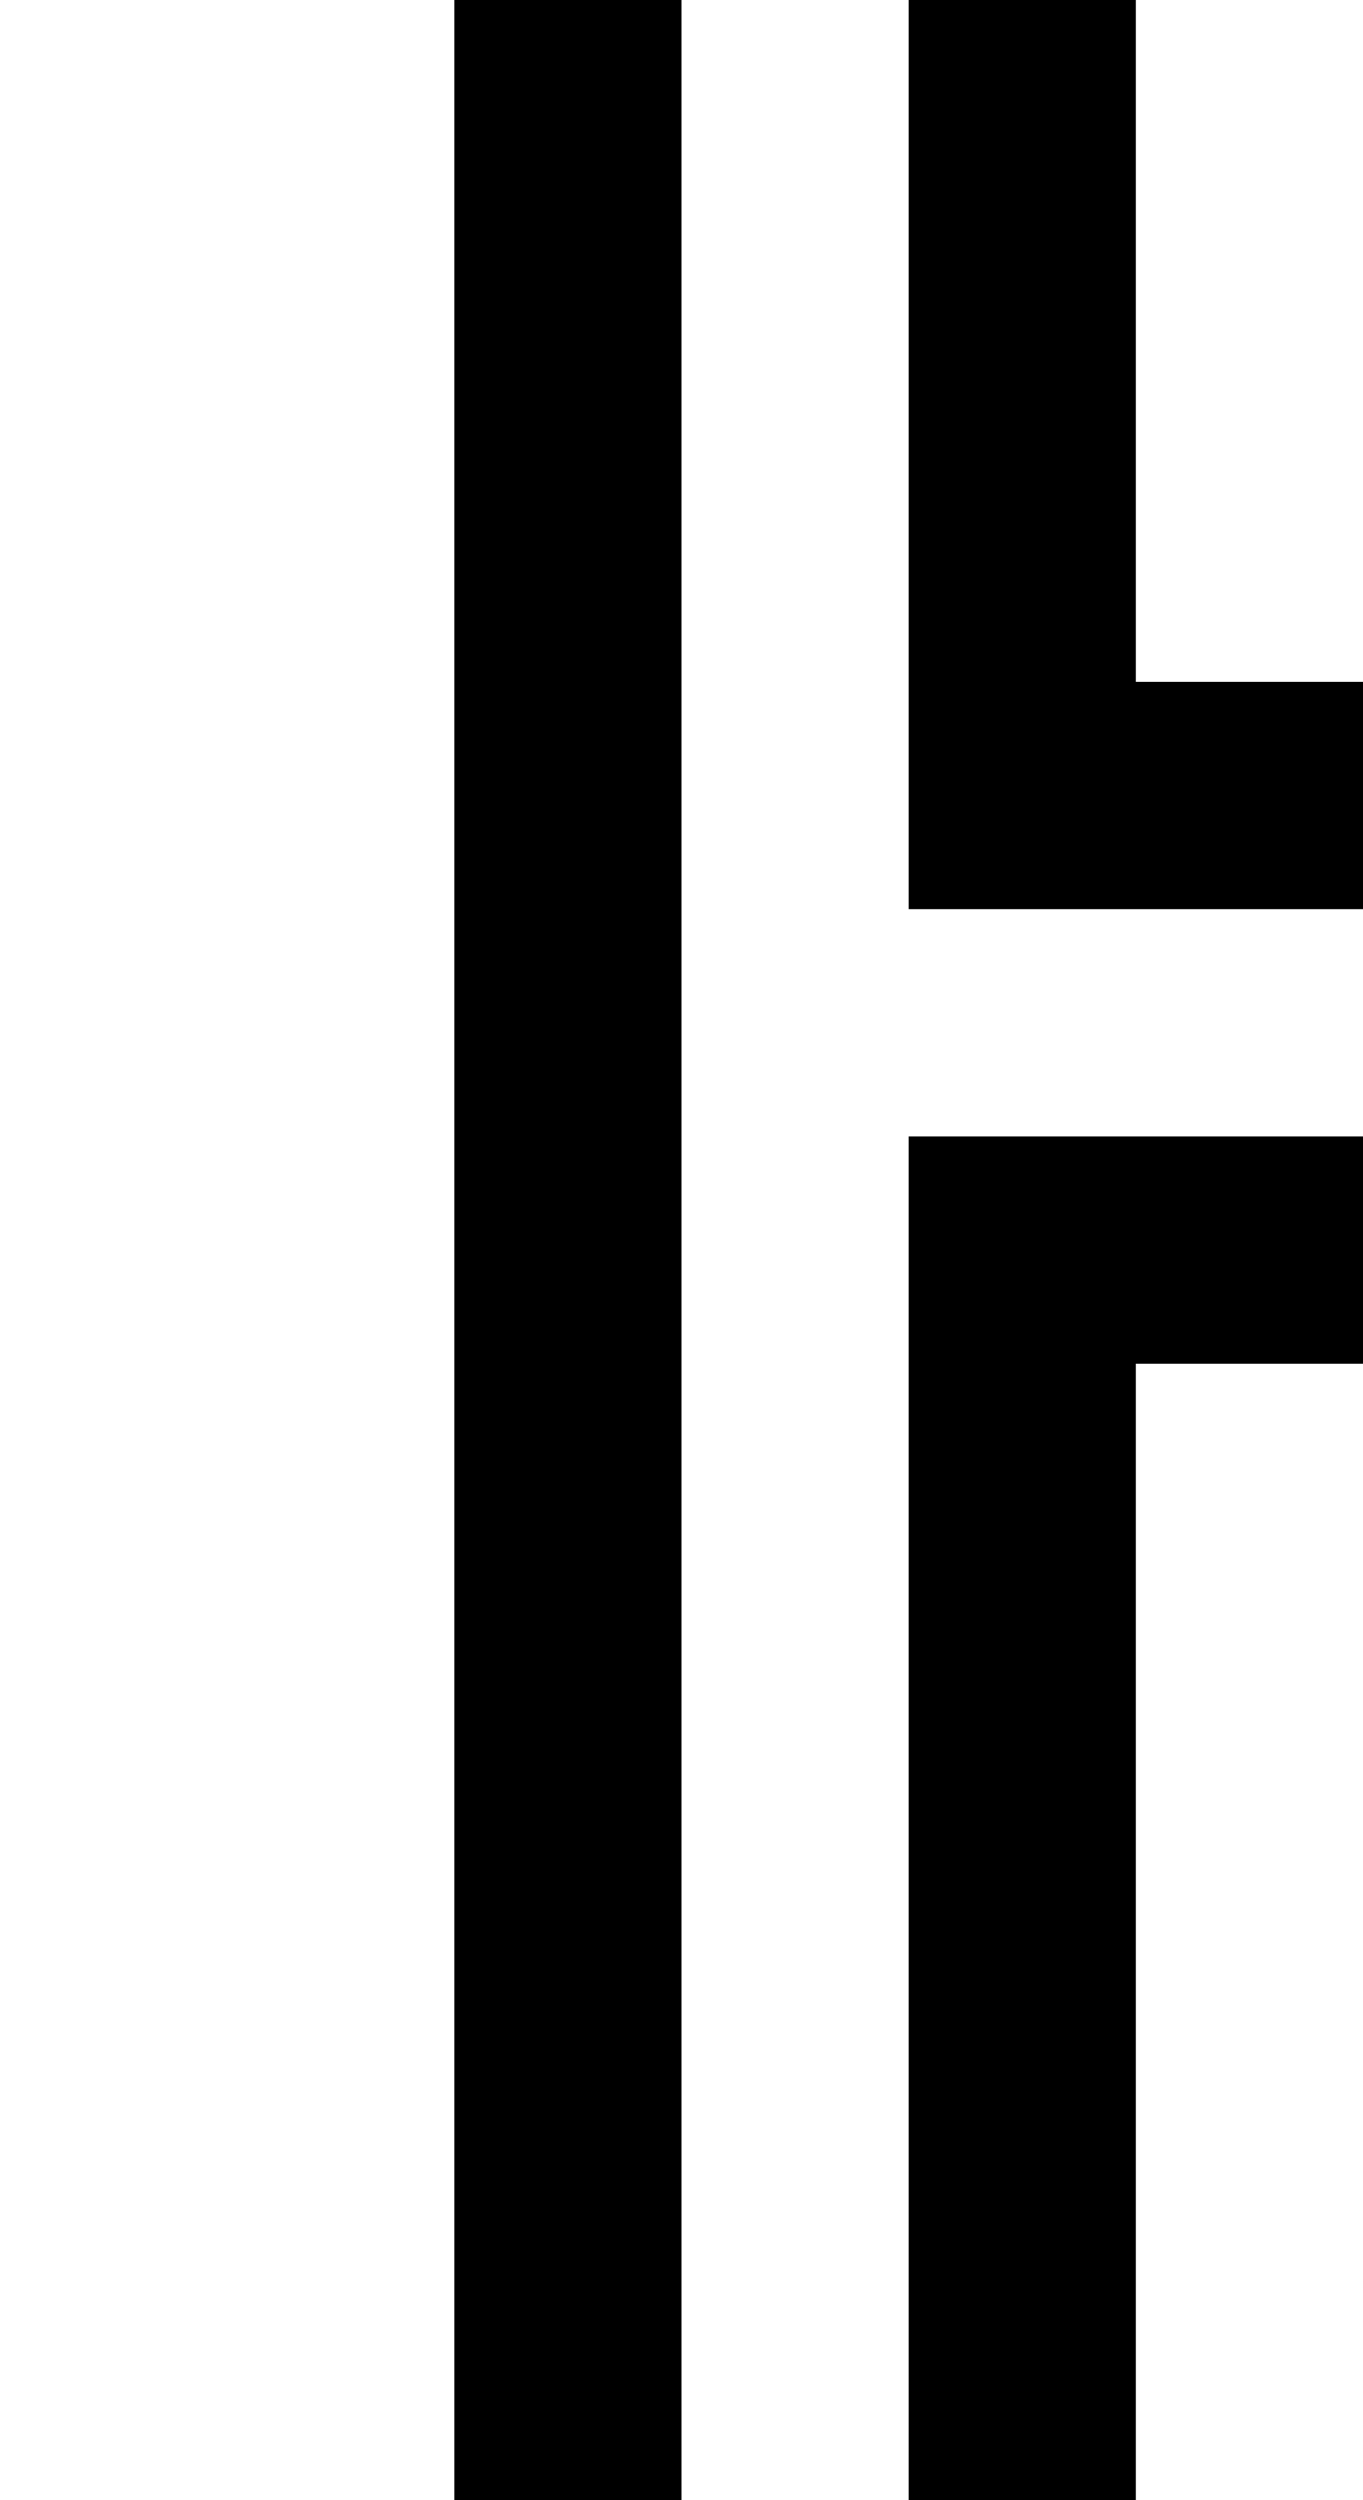 <?xml version="1.0" standalone="no"?>
<!DOCTYPE svg PUBLIC "-//W3C//DTD SVG 20010904//EN"
 "http://www.w3.org/TR/2001/REC-SVG-20010904/DTD/svg10.dtd">
<svg version="1.0" xmlns="http://www.w3.org/2000/svg"
 width="24pt" height="44pt" viewBox="0 0 24 44"
 preserveAspectRatio="xMidYMid meet">
<g transform="translate(0,44) scale(1,-1)"
fill="#000000" stroke="none">
<path d="M8 22 l0 -22 2 0 2 0 0 22 0 22 -2 0 -2 0 0 -22z"/>
<path d="M16 36 l0 -8 4 0 4 0 0 2 0 2 -2 0 -2 0 0 6 0 6 -2 0 -2 0 0 -8z"/>
<path d="M16 12 l0 -12 2 0 2 0 0 10 0 10 2 0 2 0 0 2 0 2 -4 0 -4 0 0 -12z"/>
</g>
</svg>
